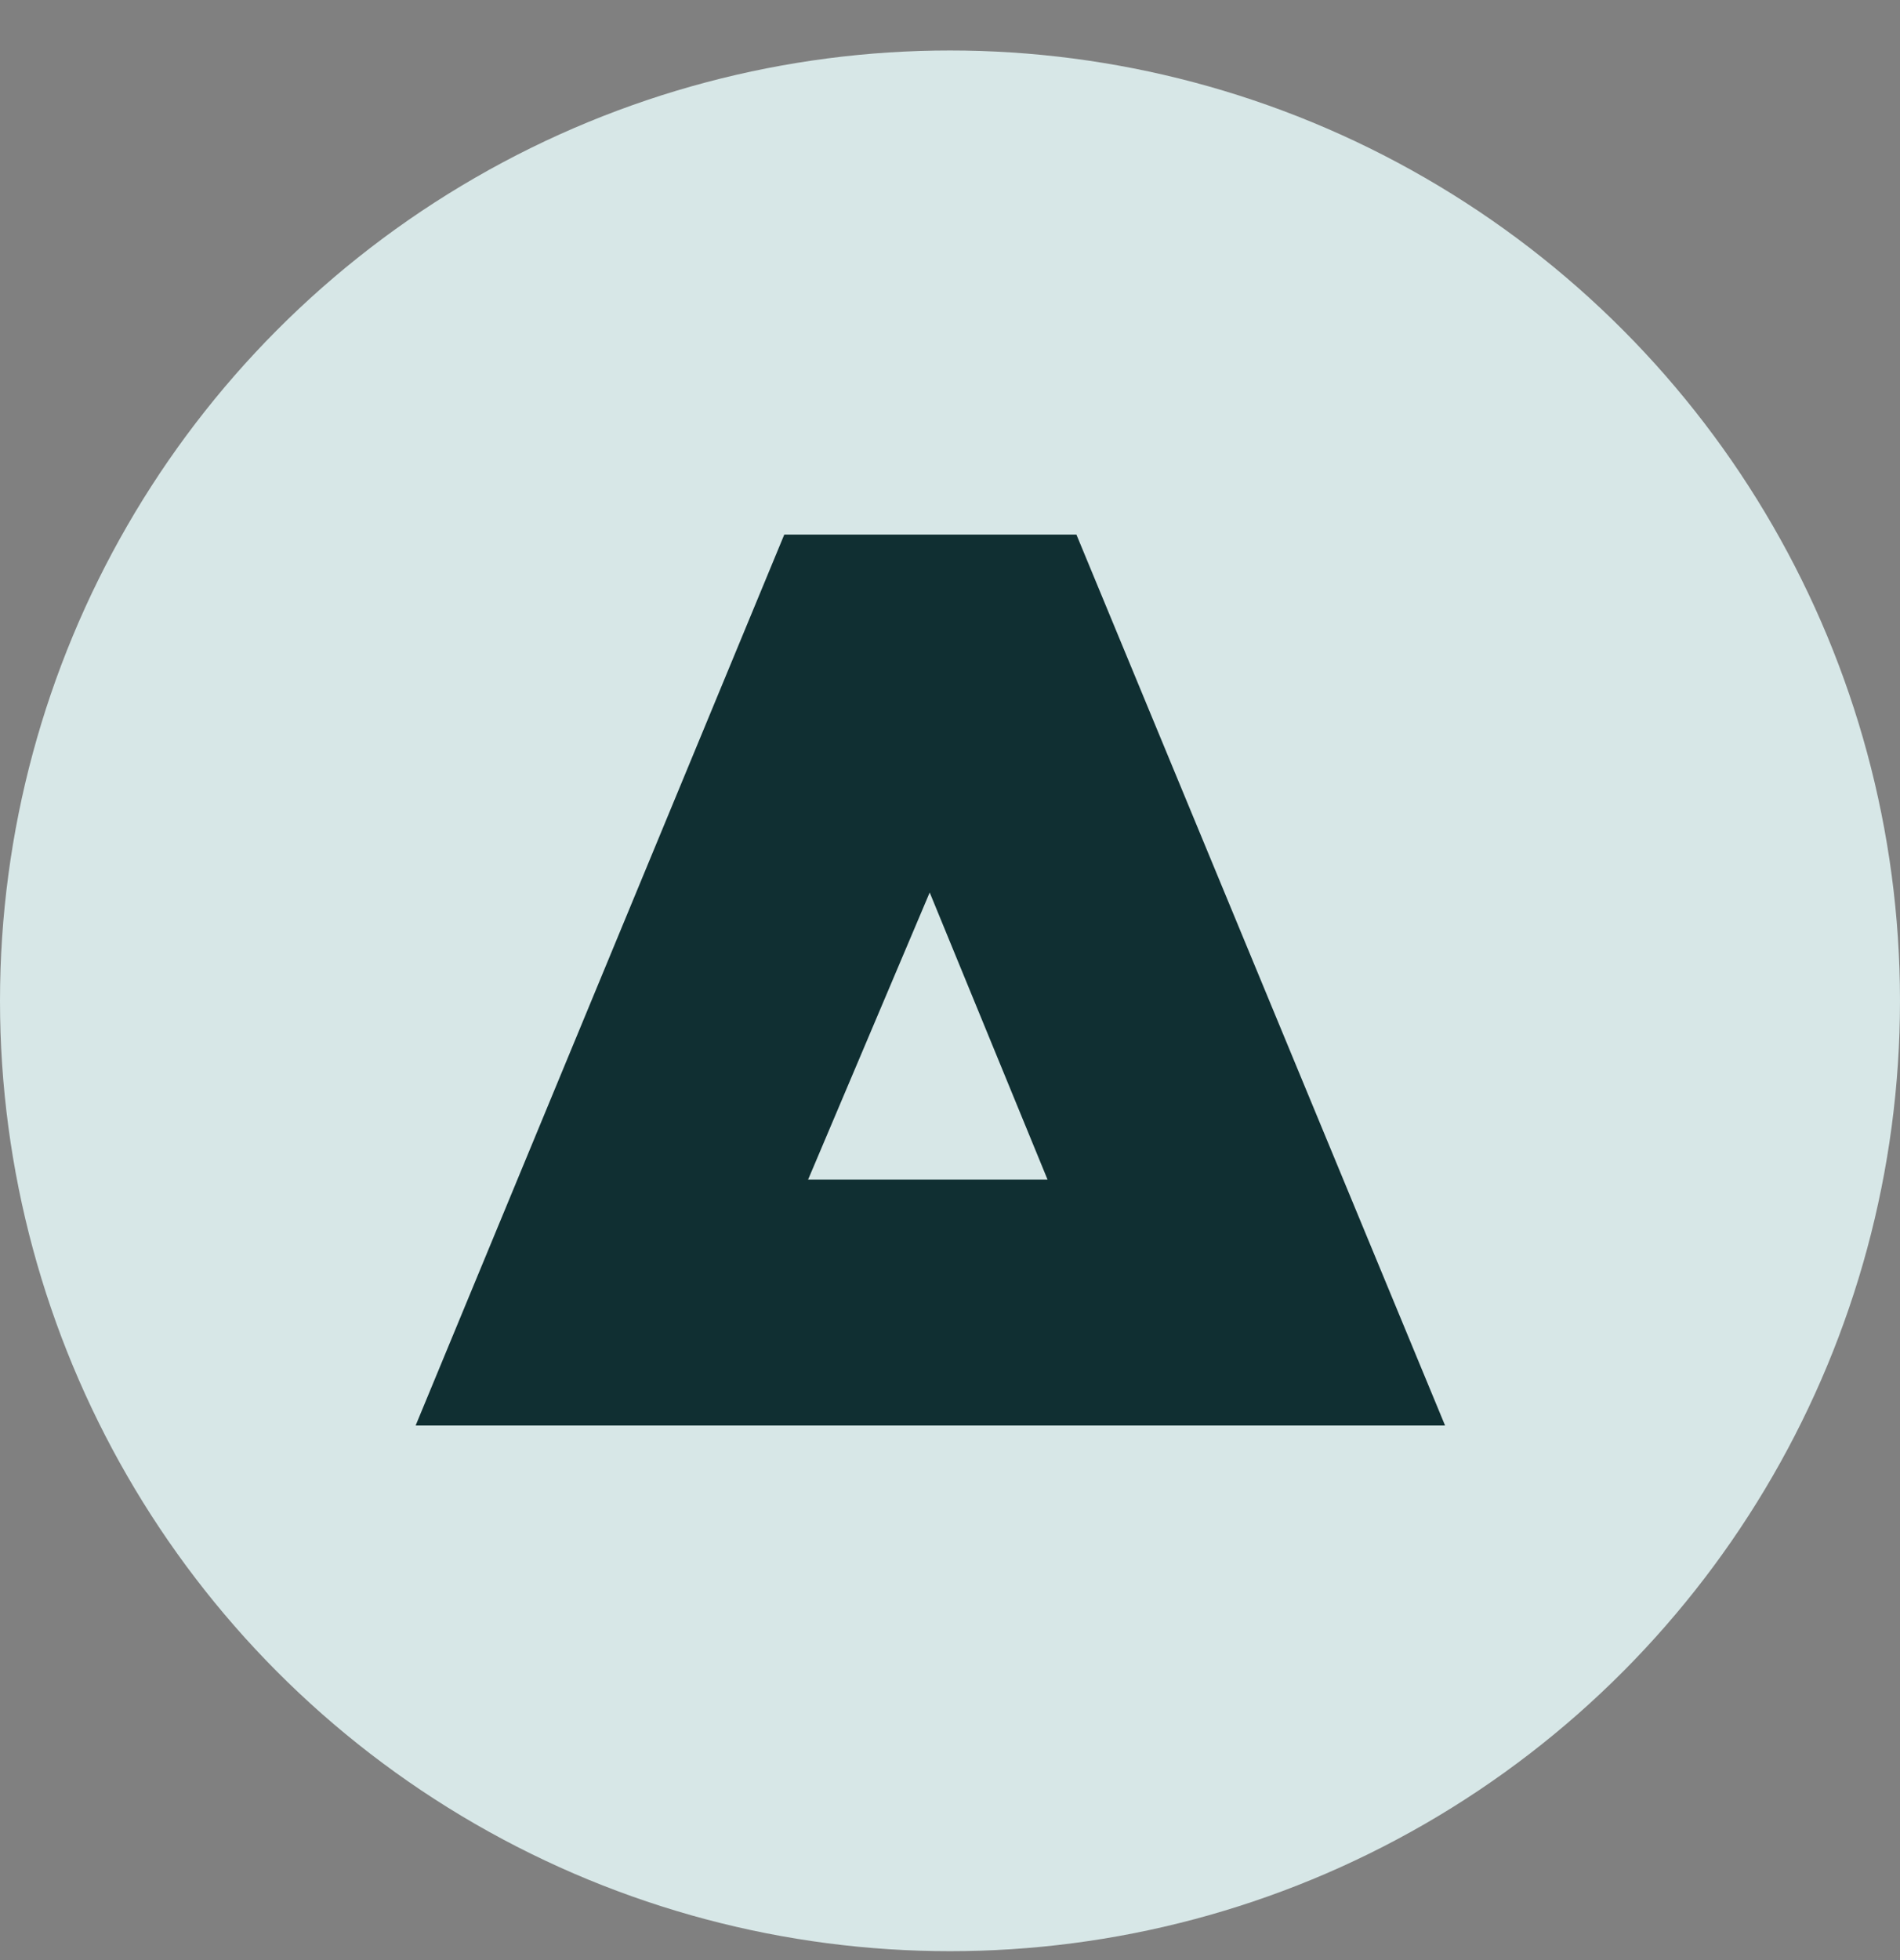 <svg width="32" height="33" viewBox="0 0 32 33" fill="none" xmlns="http://www.w3.org/2000/svg">
<rect x="0" y="0" width="32" height="33" fill="#808080" stroke="none"/>
<circle cx="16" cy="16.85" r="16" fill="#DCEEEE" fill-opacity="0.933"/>
<path fill-rule="evenodd" clip-rule="evenodd" d="M18.129 9L24.338 24H7L13.209 9H18.129ZM17.643 19.86H13.61L15.658 15.026L17.643 19.86Z" fill="#102F32"/>
</svg>
